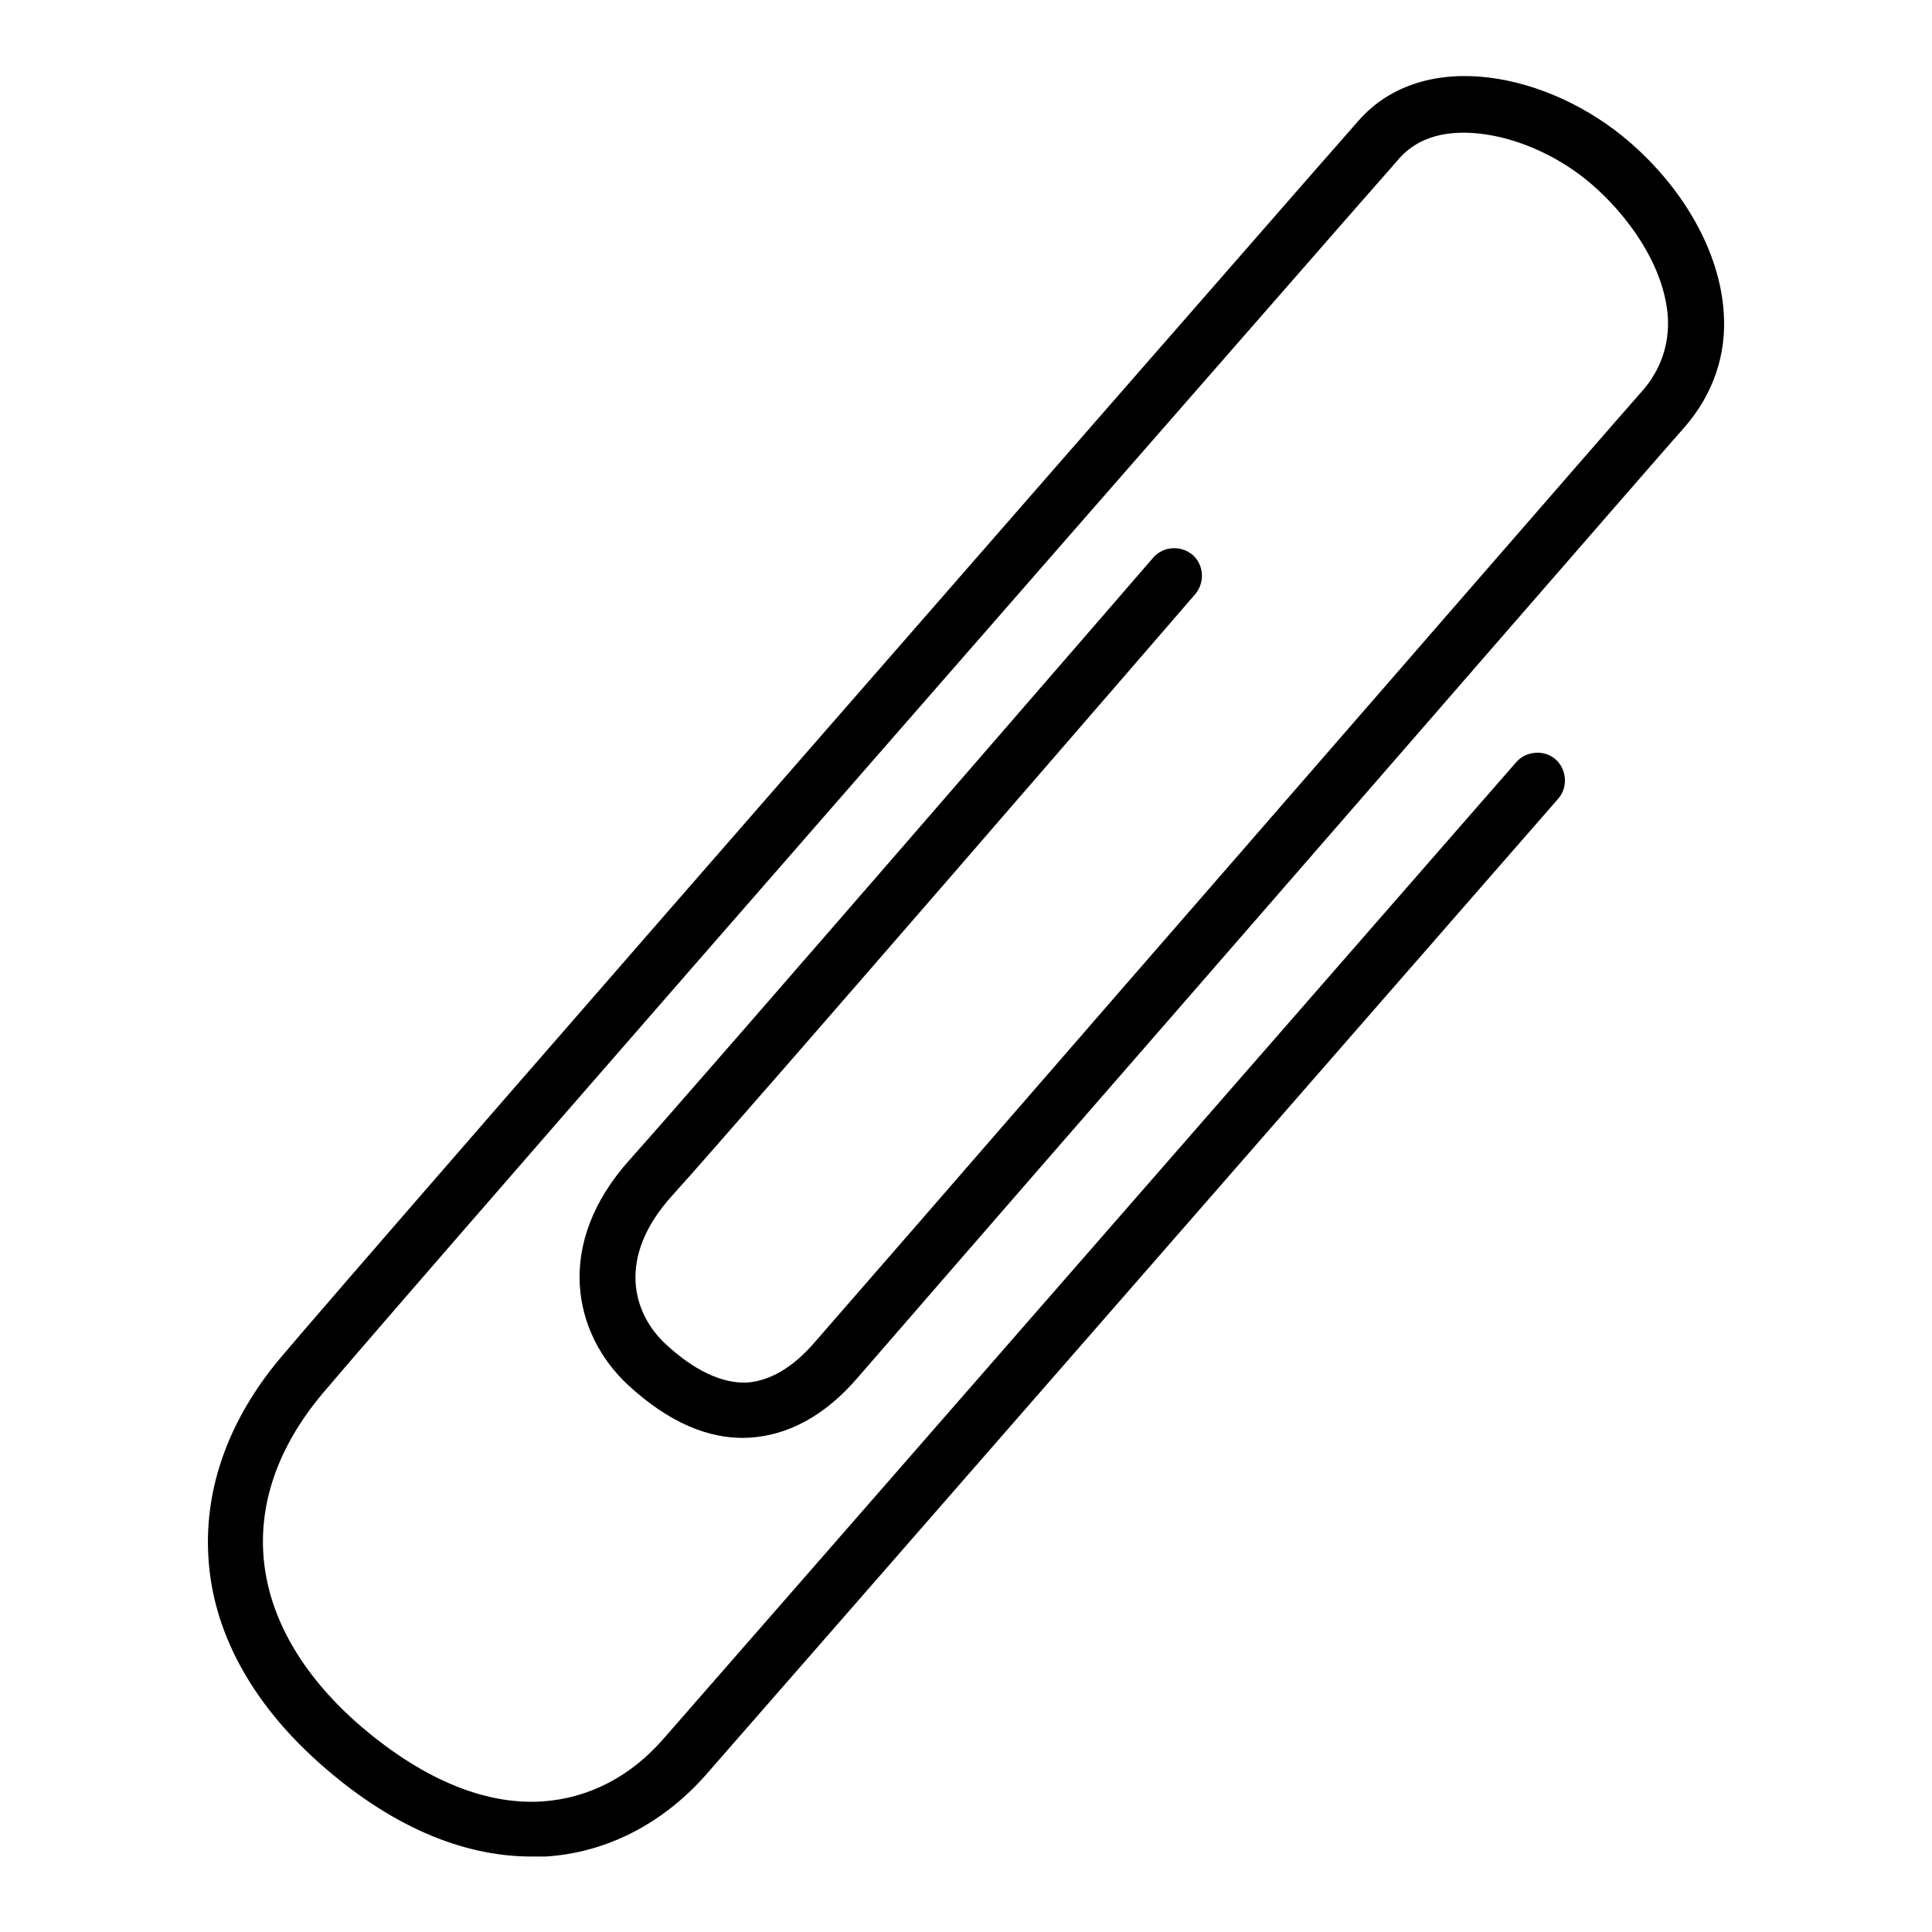 <?xml version="1.0" encoding="utf-8"?>
<!-- Svg Vector Icons : http://www.onlinewebfonts.com/icon -->
<!DOCTYPE svg PUBLIC "-//W3C//DTD SVG 1.1//EN" "http://www.w3.org/Graphics/SVG/1.1/DTD/svg11.dtd">
<svg version="1.1" xmlns="http://www.w3.org/2000/svg" xmlns:xlink="http://www.w3.org/1999/xlink" x="0px" y="0px" viewBox="0 0 256 256" enable-background="new 0 0 256 256" xml:space="preserve">
<g> <path fill="#000000" d="M70.4,246c-9.3,0-18.9-4.2-28.1-12.4c-9.1-8.1-14.2-17.6-14.7-27.5c-0.5-9.1,2.8-18.1,9.5-26.1 c4.8-5.7,32.5-37.7,137.2-157.5c3-3.4,5-5.7,5.7-6.5c8.7-9.9,25.4-6.3,35.9,2.8c7.3,6.3,12,14.7,12.5,22.6 c0.4,5.6-1.4,10.8-5.1,15.1c-5.3,6-38.8,44.6-68.4,78.6c-21.1,24.2-39.3,45.2-41.3,47.5c-4.3,5-9.2,7.6-14.3,7.9 c-5.4,0.3-10.8-2.1-16.1-7c-7.2-6.7-9.9-18.6,0.3-29.9c10.1-11.3,68.7-79,69.3-79.7c1.3-1.5,3.6-1.7,5.2-0.4 c1.5,1.3,1.7,3.6,0.4,5.2c-0.6,0.7-59.2,68.5-69.4,79.8c-7.3,8.1-5.2,15.5-0.8,19.6c3.8,3.5,7.4,5.2,10.7,5.1 c3.1-0.2,6.2-2,9.1-5.4c2.1-2.4,20.3-23.3,41.3-47.5c29.6-34,63.1-72.6,68.4-78.6c2.4-2.8,3.5-6.1,3.3-9.7c-0.5-7-5.5-13.6-10-17.5 c-4-3.5-9.3-6-14.2-6.7c-3.5-0.5-8.2-0.4-11.4,3.2c-0.7,0.8-2.7,3.1-5.7,6.5C75.1,147.1,47.5,179,42.7,184.7 c-11.9,14.2-10.2,30.4,4.5,43.5c8.3,7.3,16.8,11,24.6,10.5c6.2-0.4,11.8-3.3,16.2-8.4c12-13.7,112.9-129.3,112.9-129.3 c1.3-1.5,3.7-1.7,5.2-0.4c1.5,1.3,1.7,3.7,0.4,5.2c0,0-100.9,115.6-112.9,129.3c-5.7,6.5-13.2,10.4-21.3,10.9 C71.7,246,71,246,70.4,246z"/></g>
</svg>